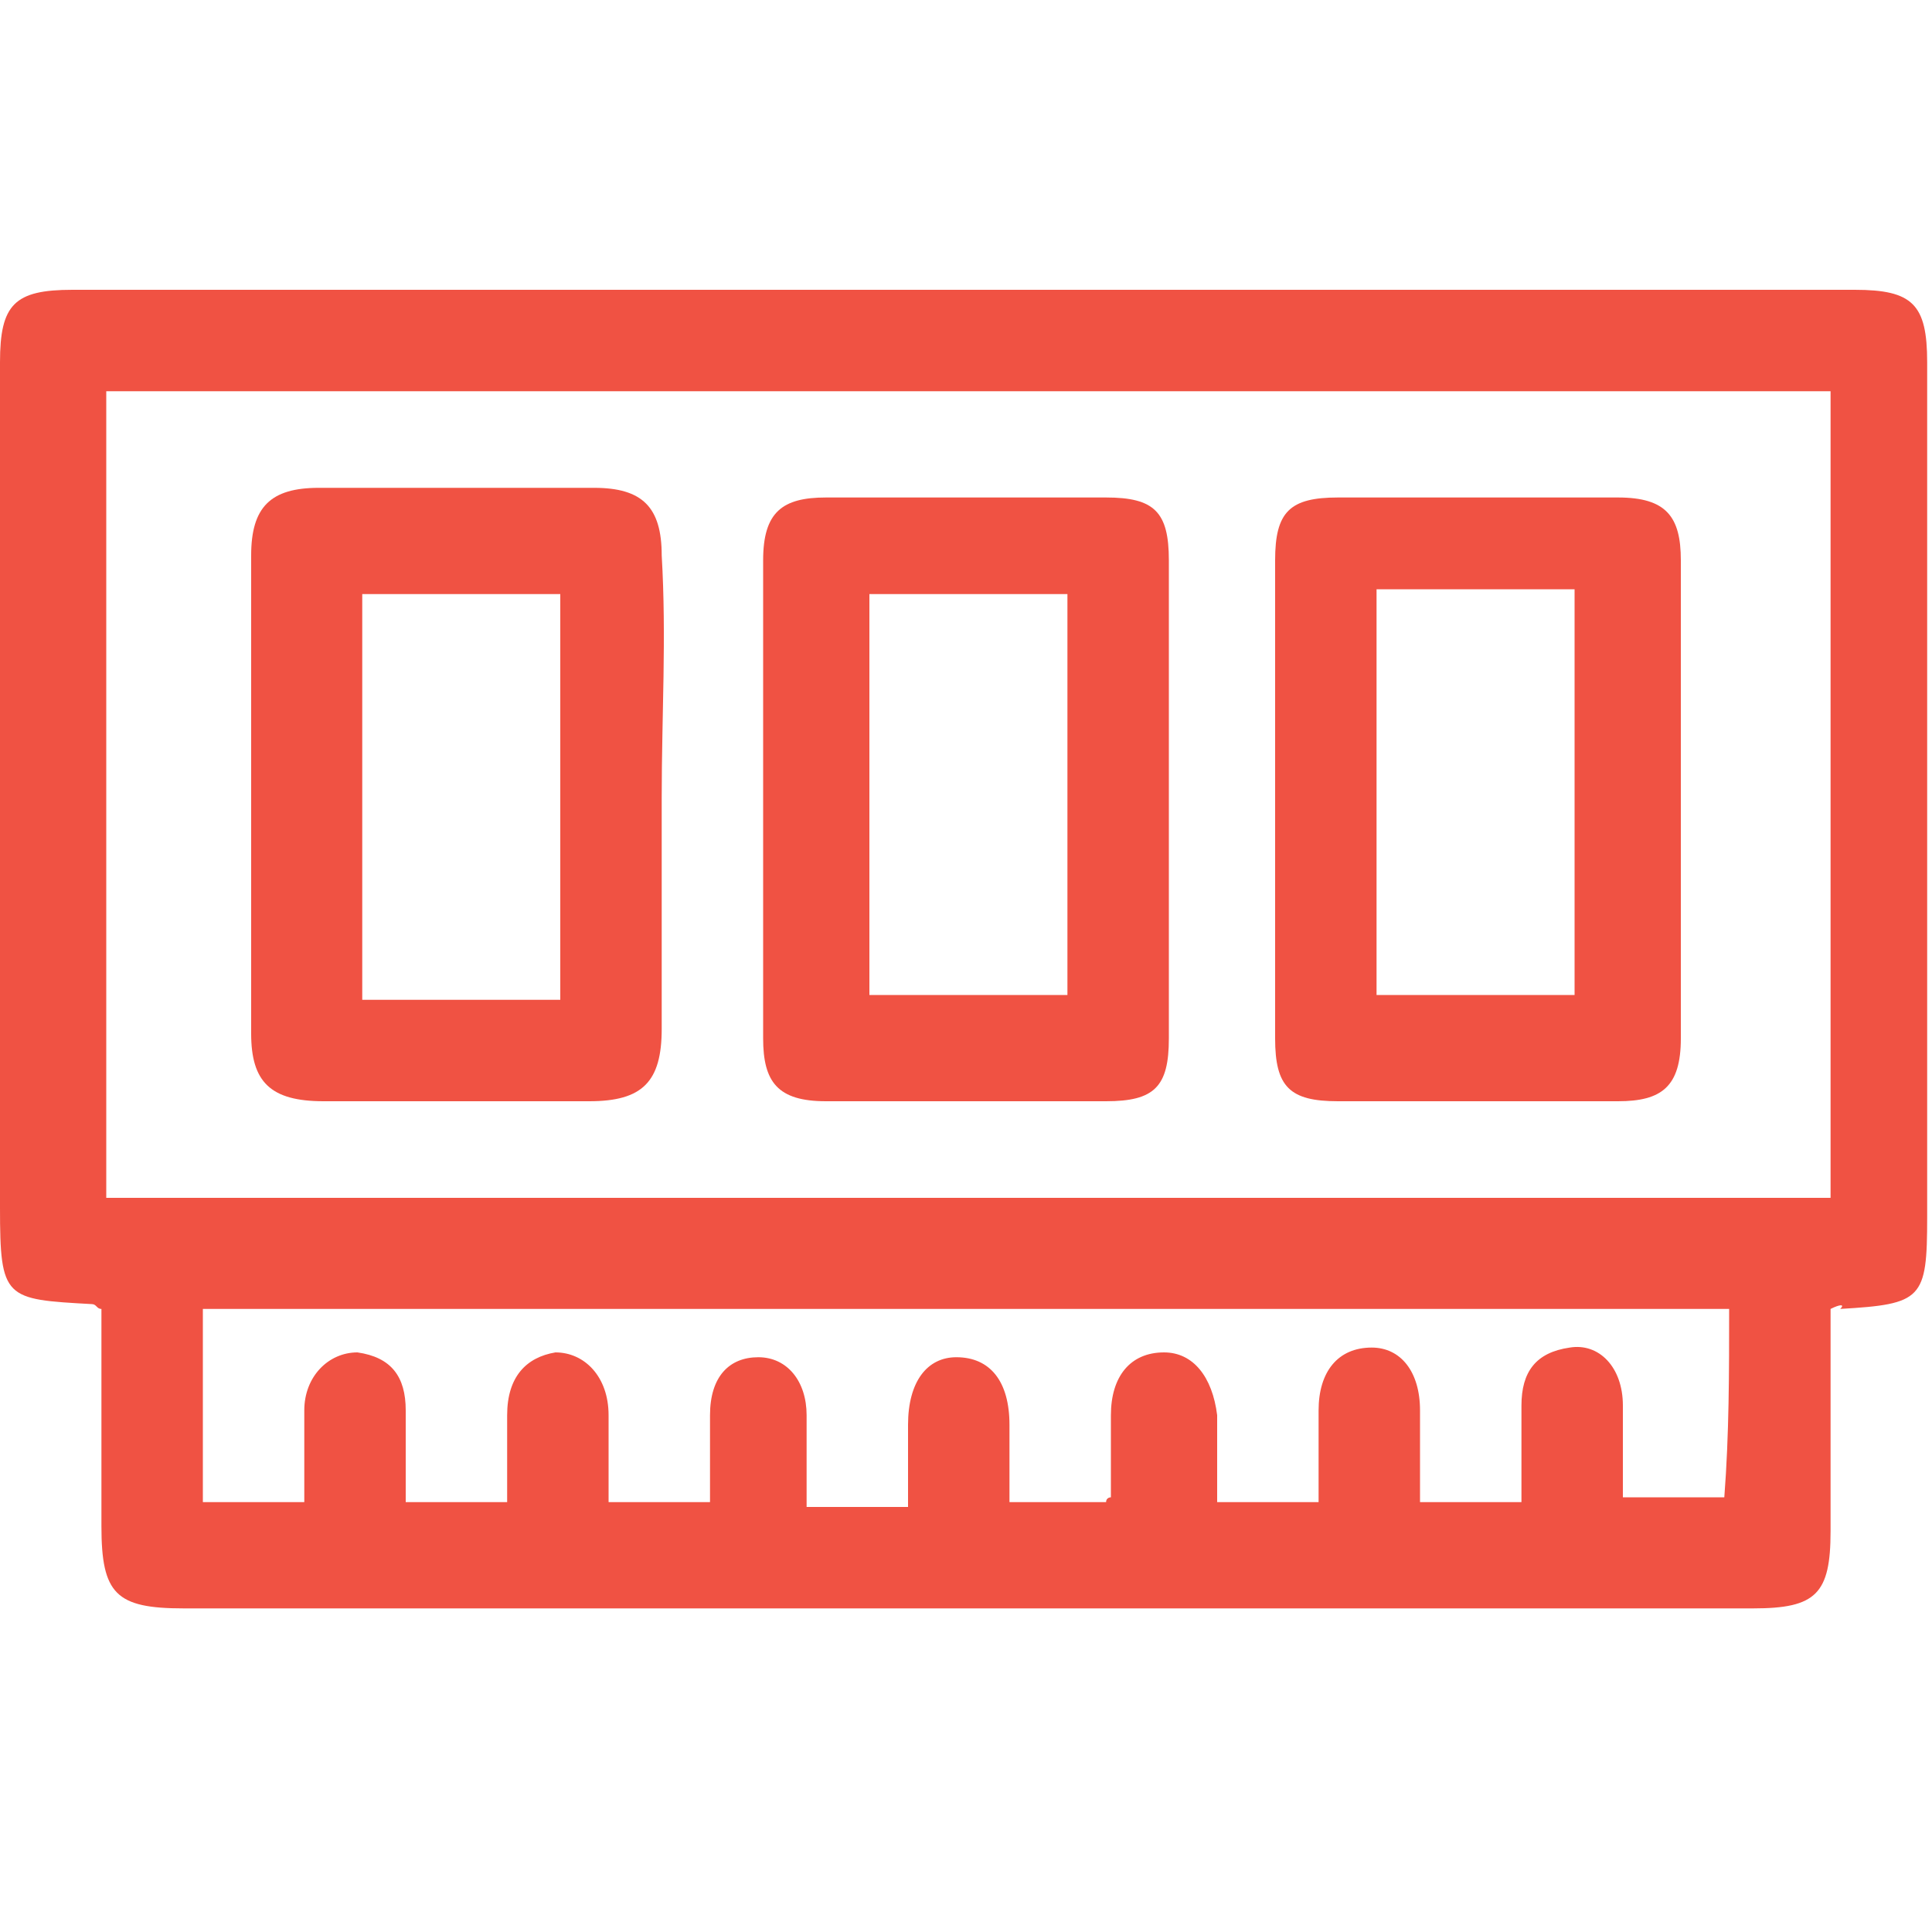 <svg width="20" height="20" viewBox="0 0 20 20" fill="none" xmlns="http://www.w3.org/2000/svg">
<path d="M18.95 13.55C18.95 14.35 18.95 15.1 18.95 15.85C18.95 16.5 18.8 16.65 18.15 16.65C14.1 16.65 14.2 16.65 10.15 16.65C7.4 16.65 4.65 16.65 1.9 16.65C1.2 16.65 1.05 16.5 1.05 15.8C1.05 15.05 1.05 14.3 1.05 13.55C1 13.55 1 13.5 0.95 13.5C0.05 13.45 0 13.45 0 12.5C0 9.6 0 6.65 0 3.75C0 3.15 0.15 3 0.75 3C8.3 3 11.65 3 19.2 3C19.8 3 19.95 3.15 19.95 3.75C19.95 6.7 19.95 9.65 19.95 12.6C19.95 13.45 19.9 13.5 19.05 13.55C19.1 13.5 19.05 13.5 18.95 13.55ZM18.95 12.4C18.95 9.6 18.95 6.8 18.95 4.05C11.6 4.05 8.4 4.05 1.1 4.05C1.1 6.85 1.1 9.6 1.1 12.4C8.45 12.4 11.6 12.4 18.95 12.4ZM17.9 13.55C11.25 13.55 8.75 13.55 2.1 13.55C2.1 14.25 2.1 14.9 2.1 15.55C2.45 15.55 2.8 15.55 3.15 15.55C3.15 15.2 3.15 14.9 3.15 14.6C3.15 14.25 3.4 14 3.7 14C4.05 14.05 4.2 14.25 4.2 14.6C4.2 14.9 4.2 15.2 4.2 15.55C4.55 15.55 4.9 15.55 5.25 15.55C5.25 15.25 5.25 14.95 5.25 14.65C5.25 14.25 5.45 14.05 5.75 14C6.05 14 6.3 14.25 6.3 14.65C6.3 14.95 6.3 15.25 6.3 15.55C6.65 15.55 7 15.55 7.35 15.55C7.35 15.25 7.35 14.95 7.35 14.65C7.35 14.25 7.55 14.05 7.85 14.05C8.15 14.05 8.35 14.3 8.35 14.65C8.35 14.95 8.35 15.25 8.35 15.6C8.75 15.6 9.05 15.6 9.4 15.6C9.4 15.3 9.4 15.05 9.4 14.75C9.4 14.3 9.6 14.05 9.9 14.05C10.25 14.05 10.45 14.3 10.45 14.75C10.45 15 10.45 15.3 10.45 15.55C10.8 15.55 11.15 15.55 11.45 15.55C11.45 15.5 11.5 15.5 11.5 15.5C11.5 15.2 11.5 14.95 11.5 14.65C11.5 14.25 11.7 14 12.05 14C12.35 14 12.55 14.25 12.6 14.65C12.6 14.95 12.6 15.25 12.6 15.55C13 15.55 13.3 15.55 13.65 15.55C13.65 15.25 13.65 14.95 13.65 14.65C13.65 14.25 13.85 14 14.2 14C14.5 14 14.7 14.25 14.7 14.65C14.7 14.95 14.7 15.25 14.7 15.55C15.1 15.55 15.4 15.55 15.75 15.55C15.75 15.2 15.75 14.9 15.75 14.6C15.75 14.2 15.95 14 16.3 14C16.6 14 16.8 14.25 16.8 14.6C16.8 14.9 16.8 15.2 16.8 15.5C17.2 15.5 13.3 15.5 13.65 15.5C13.65 15.2 13.65 14.9 13.65 14.6C13.65 14.2 13.85 13.95 14.2 13.95C14.5 13.95 14.7 14.2 14.7 14.6C14.7 14.9 14.7 15.2 14.7 15.5C15.05 15.5 15.4 15.5 15.75 15.5C15.75 15.15 15.75 14.85 15.75 14.55C15.75 14.2 15.9 14 16.25 13.95C16.55 13.9 16.8 14.15 16.8 14.55C16.8 14.85 16.8 15.15 16.8 15.5C17.2 15.5 17.5 15.5 17.85 15.5C17.9 14.85 17.9 14.2 17.9 13.55Z" fill="#F05243"/>
<path d="M6.85 8.25C6.85 9.05 6.85 9.85 6.85 10.65C6.85 11.2 6.65 11.4 6.1 11.4C5.2 11.4 4.25 11.4 3.35 11.4C2.8 11.4 2.6 11.2 2.6 10.7C2.6 9.05 2.6 7.4 2.6 5.75C2.6 5.25 2.8 5.05 3.3 5.05C4.25 5.05 5.2 5.05 6.15 5.05C6.65 5.05 6.85 5.25 6.85 5.75C6.9 6.6 6.85 7.4 6.85 8.25ZM5.8 6.15C5.1 6.15 4.45 6.15 3.75 6.15C3.75 7.55 3.75 8.95 3.75 10.35C4.45 10.35 5.1 10.35 5.8 10.35C5.8 8.95 5.8 7.55 5.8 6.15Z" fill="#F05243"/>
<path d="M12.1 8.25C12.1 9.1 12.1 9.9 12.1 10.75C12.1 11.25 11.95 11.4 11.45 11.4C10.5 11.4 9.55 11.4 8.55 11.4C8.05 11.4 7.9 11.2 7.9 10.75C7.9 9.1 7.9 7.45 7.9 5.8C7.9 5.3 8.1 5.15 8.55 5.15C9.5 5.15 10.45 5.15 11.45 5.15C11.95 5.15 12.1 5.3 12.1 5.8C12.1 6.55 12.1 7.4 12.1 8.25ZM9 10.3C9.75 10.3 10.4 10.3 11.05 10.3C11.05 8.9 11.05 7.5 11.05 6.15C10.35 6.15 9.65 6.15 9 6.15C9 7.55 9 8.95 9 10.3Z" fill="#F05243"/>
<path d="M17.4 8.25C17.4 9.1 17.4 9.9 17.4 10.75C17.4 11.25 17.2 11.4 16.75 11.4C15.8 11.4 14.85 11.4 13.85 11.4C13.35 11.4 13.2 11.25 13.2 10.75C13.2 9.1 13.2 7.45 13.2 5.8C13.2 5.3 13.35 5.15 13.85 5.15C14.8 5.15 15.75 5.15 16.75 5.15C17.25 5.15 17.4 5.35 17.4 5.8C17.4 6.55 17.4 7.4 17.4 8.25ZM16.3 10.3C16.3 8.9 16.3 7.5 16.3 6.1C15.6 6.1 14.95 6.1 14.25 6.1C14.25 7.5 14.25 8.9 14.25 10.3C14.95 10.3 15.6 10.3 16.3 10.3Z" fill="#F05243"/>
</svg>
